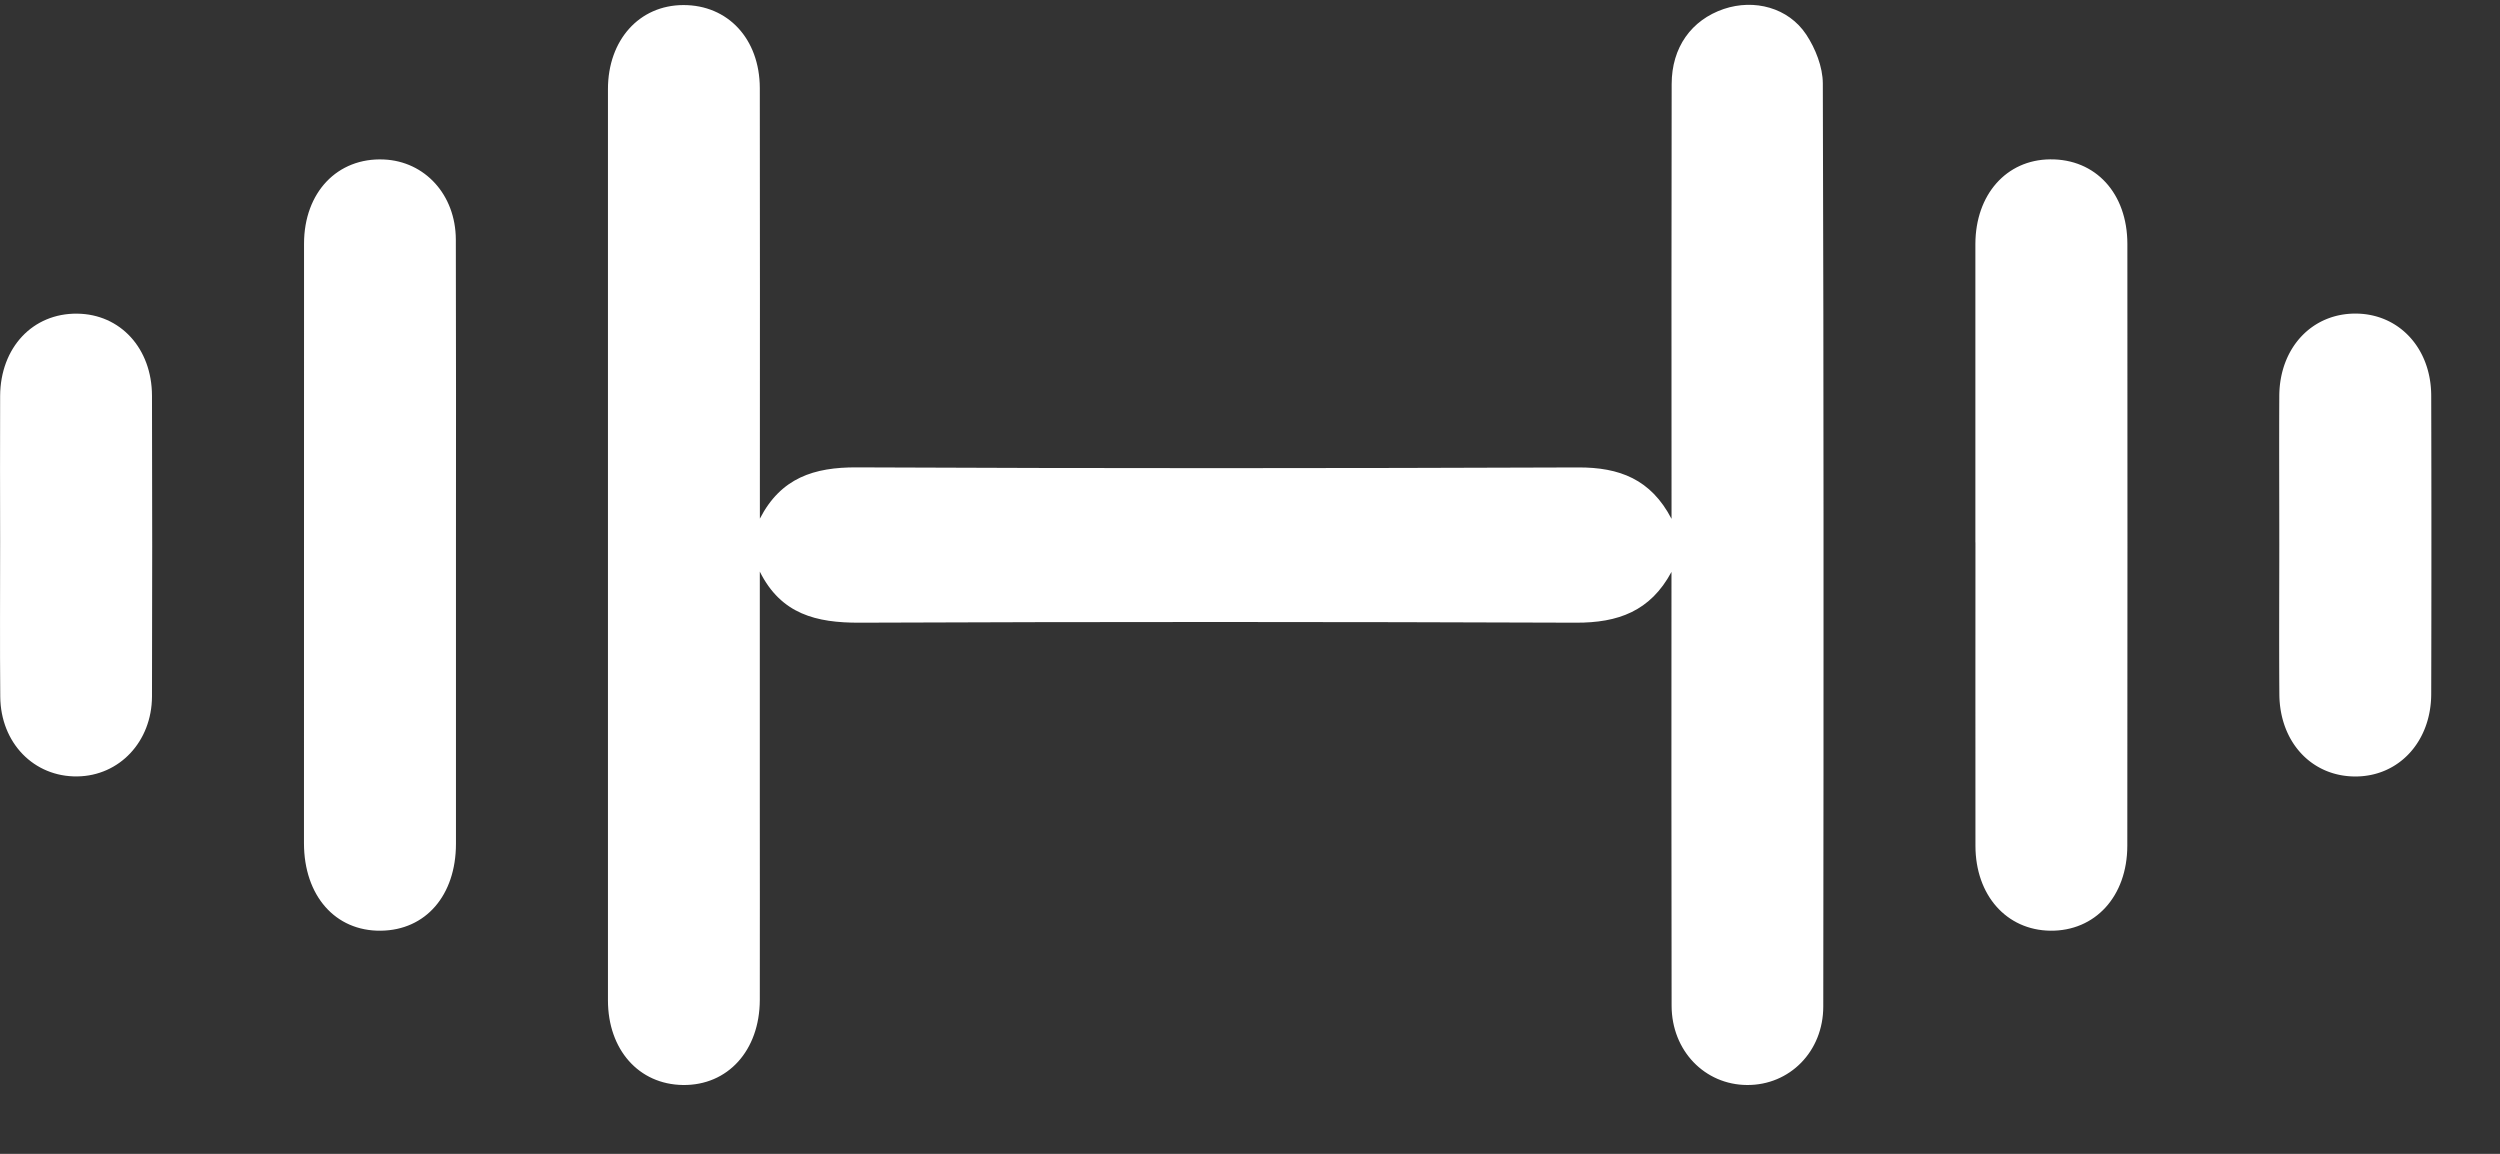 <svg xmlns="http://www.w3.org/2000/svg" width="39" height="18"><rect width="100%" height="100%" fill="#333333" stroke="none"/><defs><clipPath id="a"><path clip-rule="evenodd" d="M9.483.075h18.964v16.851H9.483z"/></clipPath></defs><g clip-path="url(#a)"><path fill="#FFF" d="M26.075 8.922c-.33.616-.838.794-1.488.792-3.728-.014-7.455-.015-11.182 0-.666.002-1.22-.13-1.552-.797v3.56c0 1.04.002 2.081 0 3.121-.002.79-.5 1.338-1.201 1.328-.686-.01-1.168-.55-1.168-1.322V1.391c0-.768.49-1.31 1.175-1.312.696-.002 1.192.527 1.194 1.295.004 2.118.001 4.236.001 6.354v.363c.328-.638.847-.803 1.51-.8 3.752.017 7.504.015 11.256.001.642-.002 1.133.182 1.456.802v-.352c0-2.143-.003-4.286.002-6.43 0-.573.308-1 .813-1.172.475-.16 1.008-.022 1.287.4.143.217.257.504.258.76.015 4.8.013 9.6.007 14.401 0 .704-.526 1.229-1.188 1.225-.66-.003-1.177-.534-1.178-1.237-.005-2.256-.002-4.511-.002-6.767"/></g><path fill="#FFF" d="M7.113 8.544v4.62c-.001.804-.472 1.347-1.172 1.355-.711.009-1.199-.547-1.199-1.365l.001-9.352c0-.801.521-1.346 1.245-1.314.64.028 1.12.55 1.123 1.248.005 1.603.002 3.206.002 4.808m23.703-.081V3.806c.002-.77.483-1.314 1.165-1.32.709-.008 1.205.528 1.206 1.318.002 3.13.002 6.26-.001 9.39-.001.79-.503 1.334-1.203 1.325-.682-.01-1.165-.553-1.166-1.323-.002-1.578 0-3.155 0-4.733M.002 8.466c0-.764-.004-1.527 0-2.29.005-.756.51-1.291 1.202-1.283.672.007 1.165.54 1.167 1.28.004 1.564.005 3.128 0 4.692-.003.705-.509 1.238-1.164 1.247-.677.01-1.197-.521-1.203-1.244-.007-.801-.002-1.602-.002-2.402"/><defs><clipPath id="b"><path clip-rule="evenodd" d="M35.555 4.892h2.374v7.221h-2.374z"/></clipPath></defs><g clip-path="url(#b)"><path fill="#FFF" d="M35.557 8.466c0-.763-.004-1.527 0-2.29.004-.752.512-1.292 1.202-1.284.67.008 1.166.543 1.168 1.28a902.49 902.49 0 0 1 0 4.654c-.002.738-.496 1.277-1.164 1.287-.69.01-1.2-.526-1.205-1.283-.006-.788-.001-1.576-.001-2.364"/></g></svg>